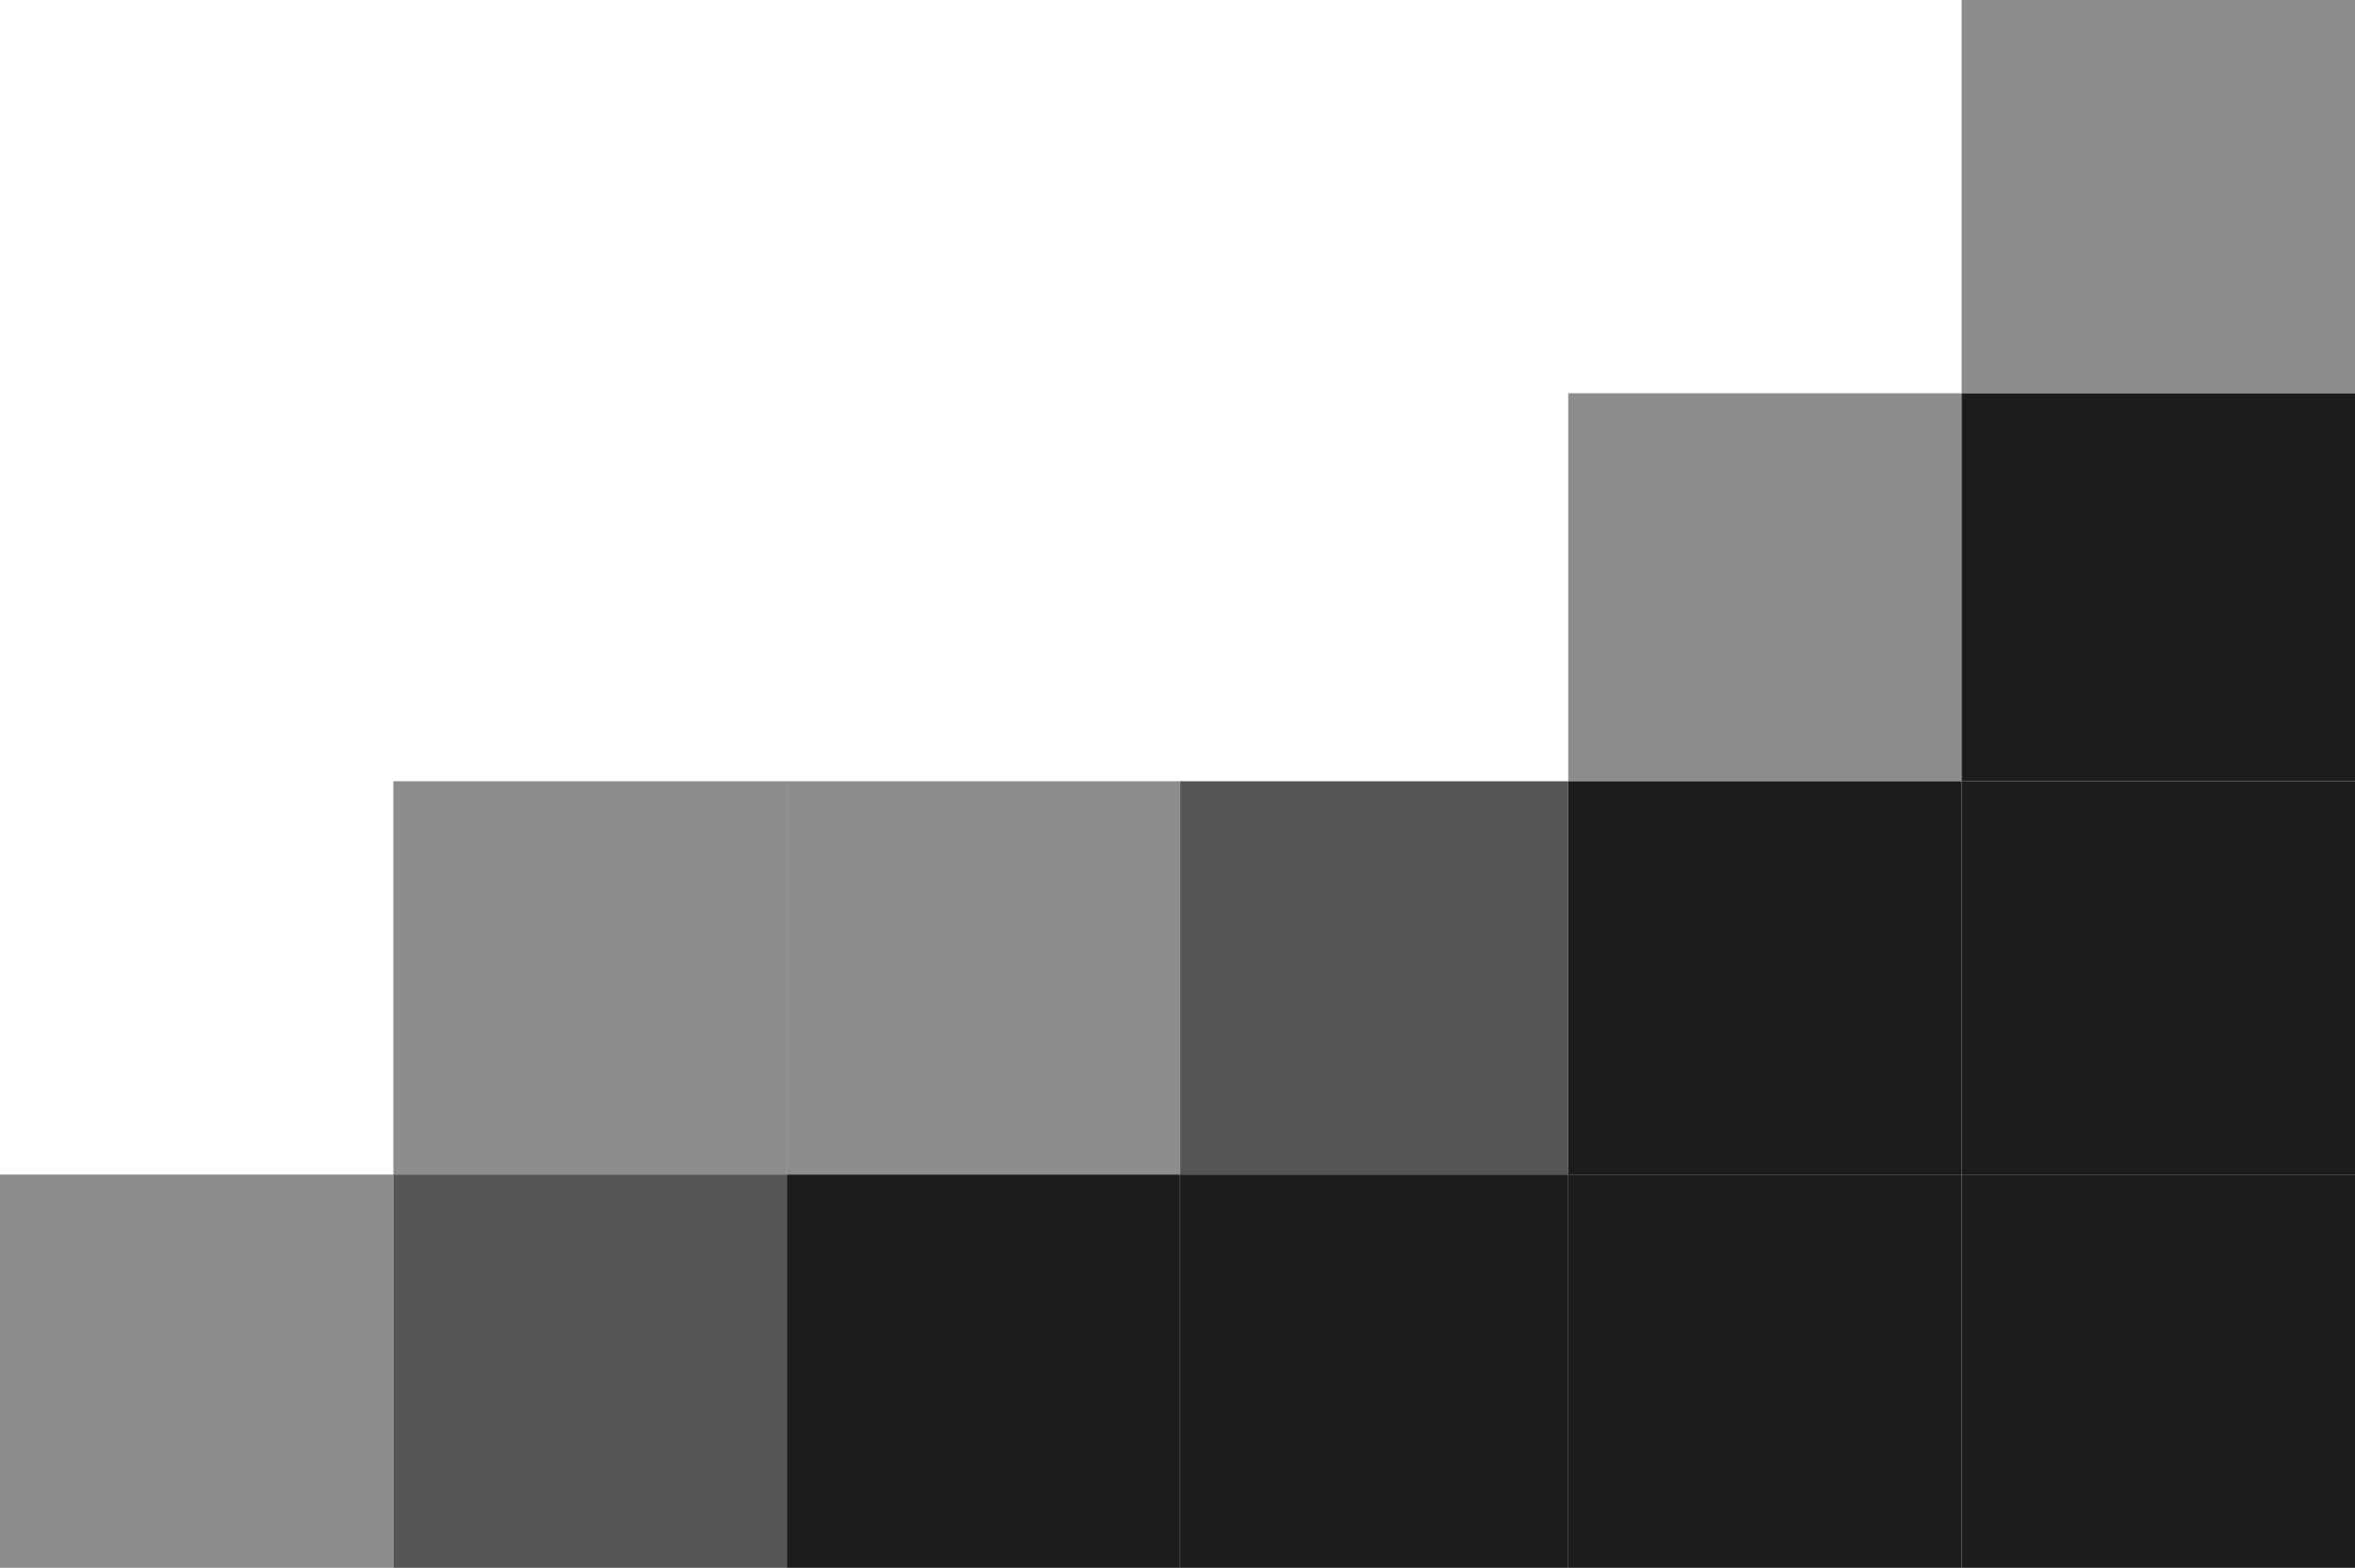 <svg width="443" height="295" viewBox="0 0 443 295" fill="none" xmlns="http://www.w3.org/2000/svg">
<rect x="369" y="221" width="74" height="74" fill="#1C1C1C"/>
<rect x="295" y="221" width="74" height="74" fill="#1C1C1C"/>
<rect x="222" y="221" width="73" height="74" fill="#1C1C1C"/>
<rect x="369" y="147" width="74" height="74" fill="#1C1C1C"/>
<rect x="295" y="147" width="74" height="74" fill="#1C1C1C"/>
<rect x="369" y="74" width="74" height="73" fill="#1C1C1C"/>
<rect x="295" y="74" width="74" height="73" fill="#1C1C1C" fill-opacity="0.5"/>
<rect x="369" width="74" height="74" fill="#1C1C1C" fill-opacity="0.5"/>
<rect x="222" y="147" width="73" height="74" fill="#1C1C1C" fill-opacity="0.75"/>
<rect x="148" y="147" width="74" height="74" fill="#1C1C1C" fill-opacity="0.5"/>
<rect x="74" y="147" width="74" height="74" fill="#1C1C1C" fill-opacity="0.5"/>
<rect x="148" y="221" width="74" height="74" fill="#1C1C1C"/>
<rect x="74" y="221" width="74" height="74" fill="#1C1C1C" fill-opacity="0.75"/>
<rect y="221" width="74" height="74" fill="#1C1C1C" fill-opacity="0.5"/>
</svg>

